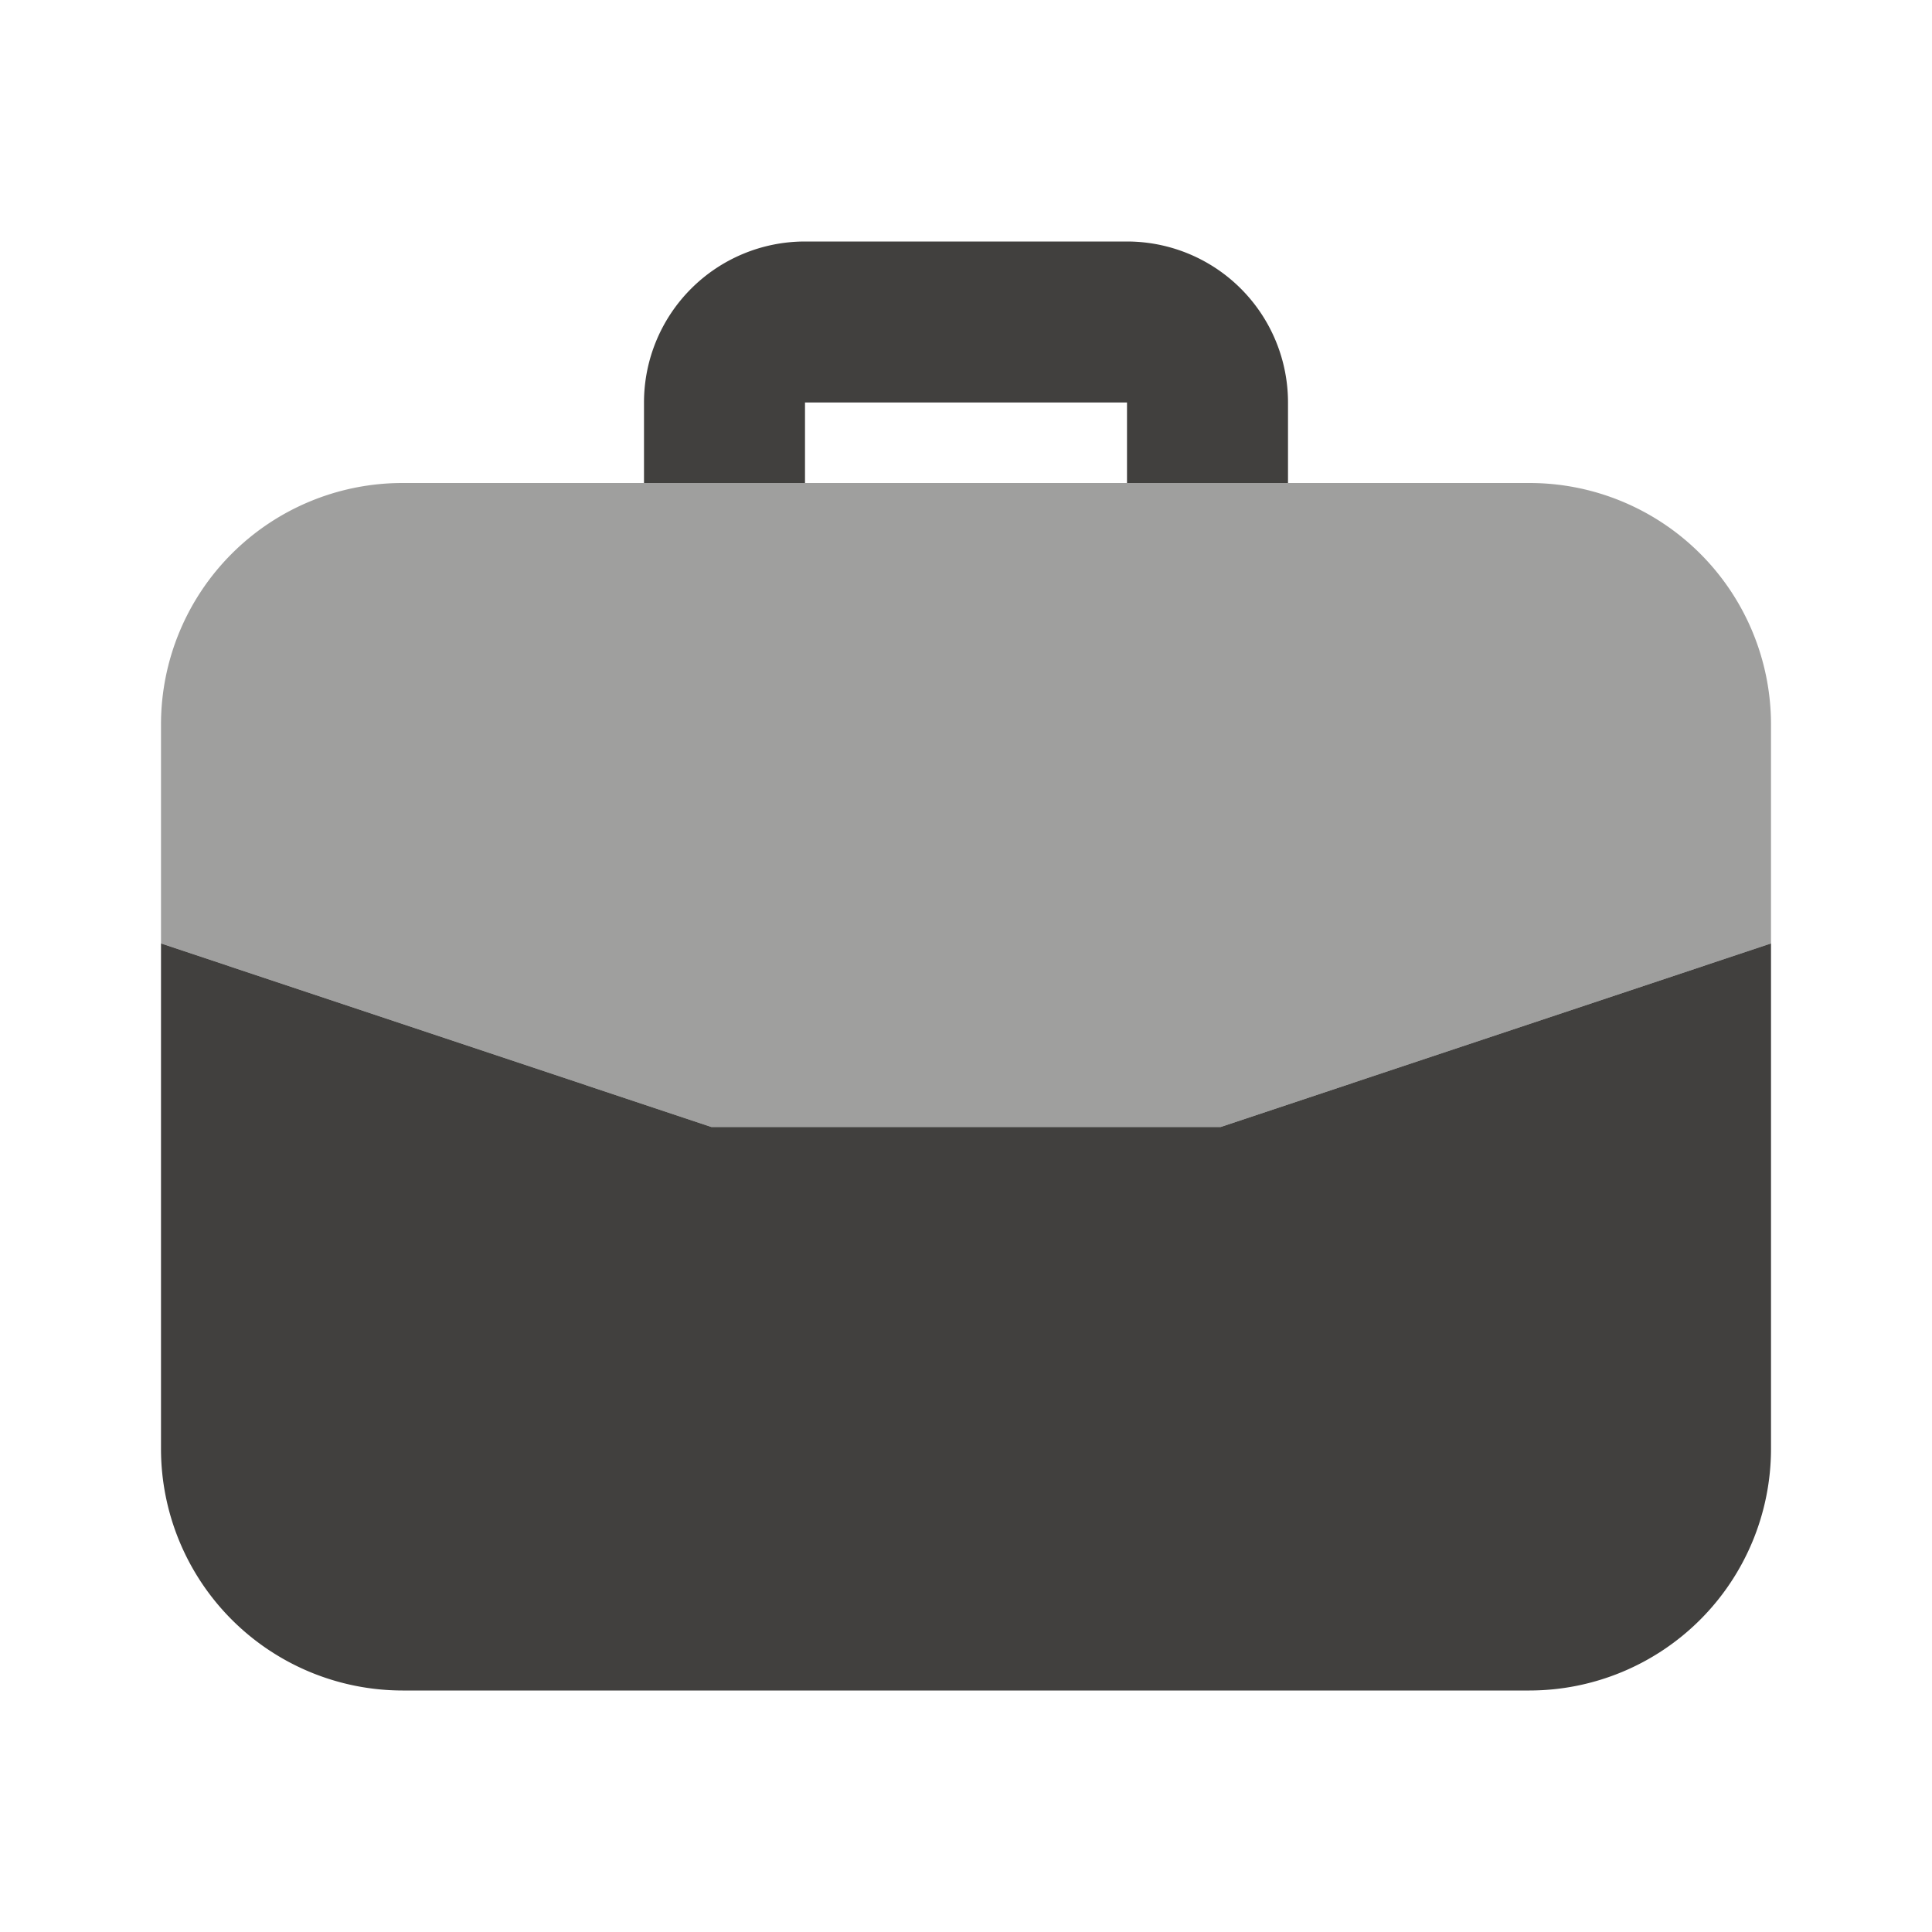 <svg viewBox="0 0 24 24" height="128" width="128" xmlns="http://www.w3.org/2000/svg"><path opacity=".5" d="M19 6H5a3 3 0 0 0-3 3v2.72L8.837 14h6.326L22 11.72V9a3 3 0 0 0-3-3" fill="#41403e"></path><path d="M10 6V5h4v1h2V5a2 2 0 0 0-2-2h-4a2 2 0 0 0-2 2v1zm-1.163 8L2 11.72V18a3.003 3.003 0 0 0 3 3h14a3.003 3.003 0 0 0 3-3v-6.28L15.163 14z" fill="#41403e"></path></svg>